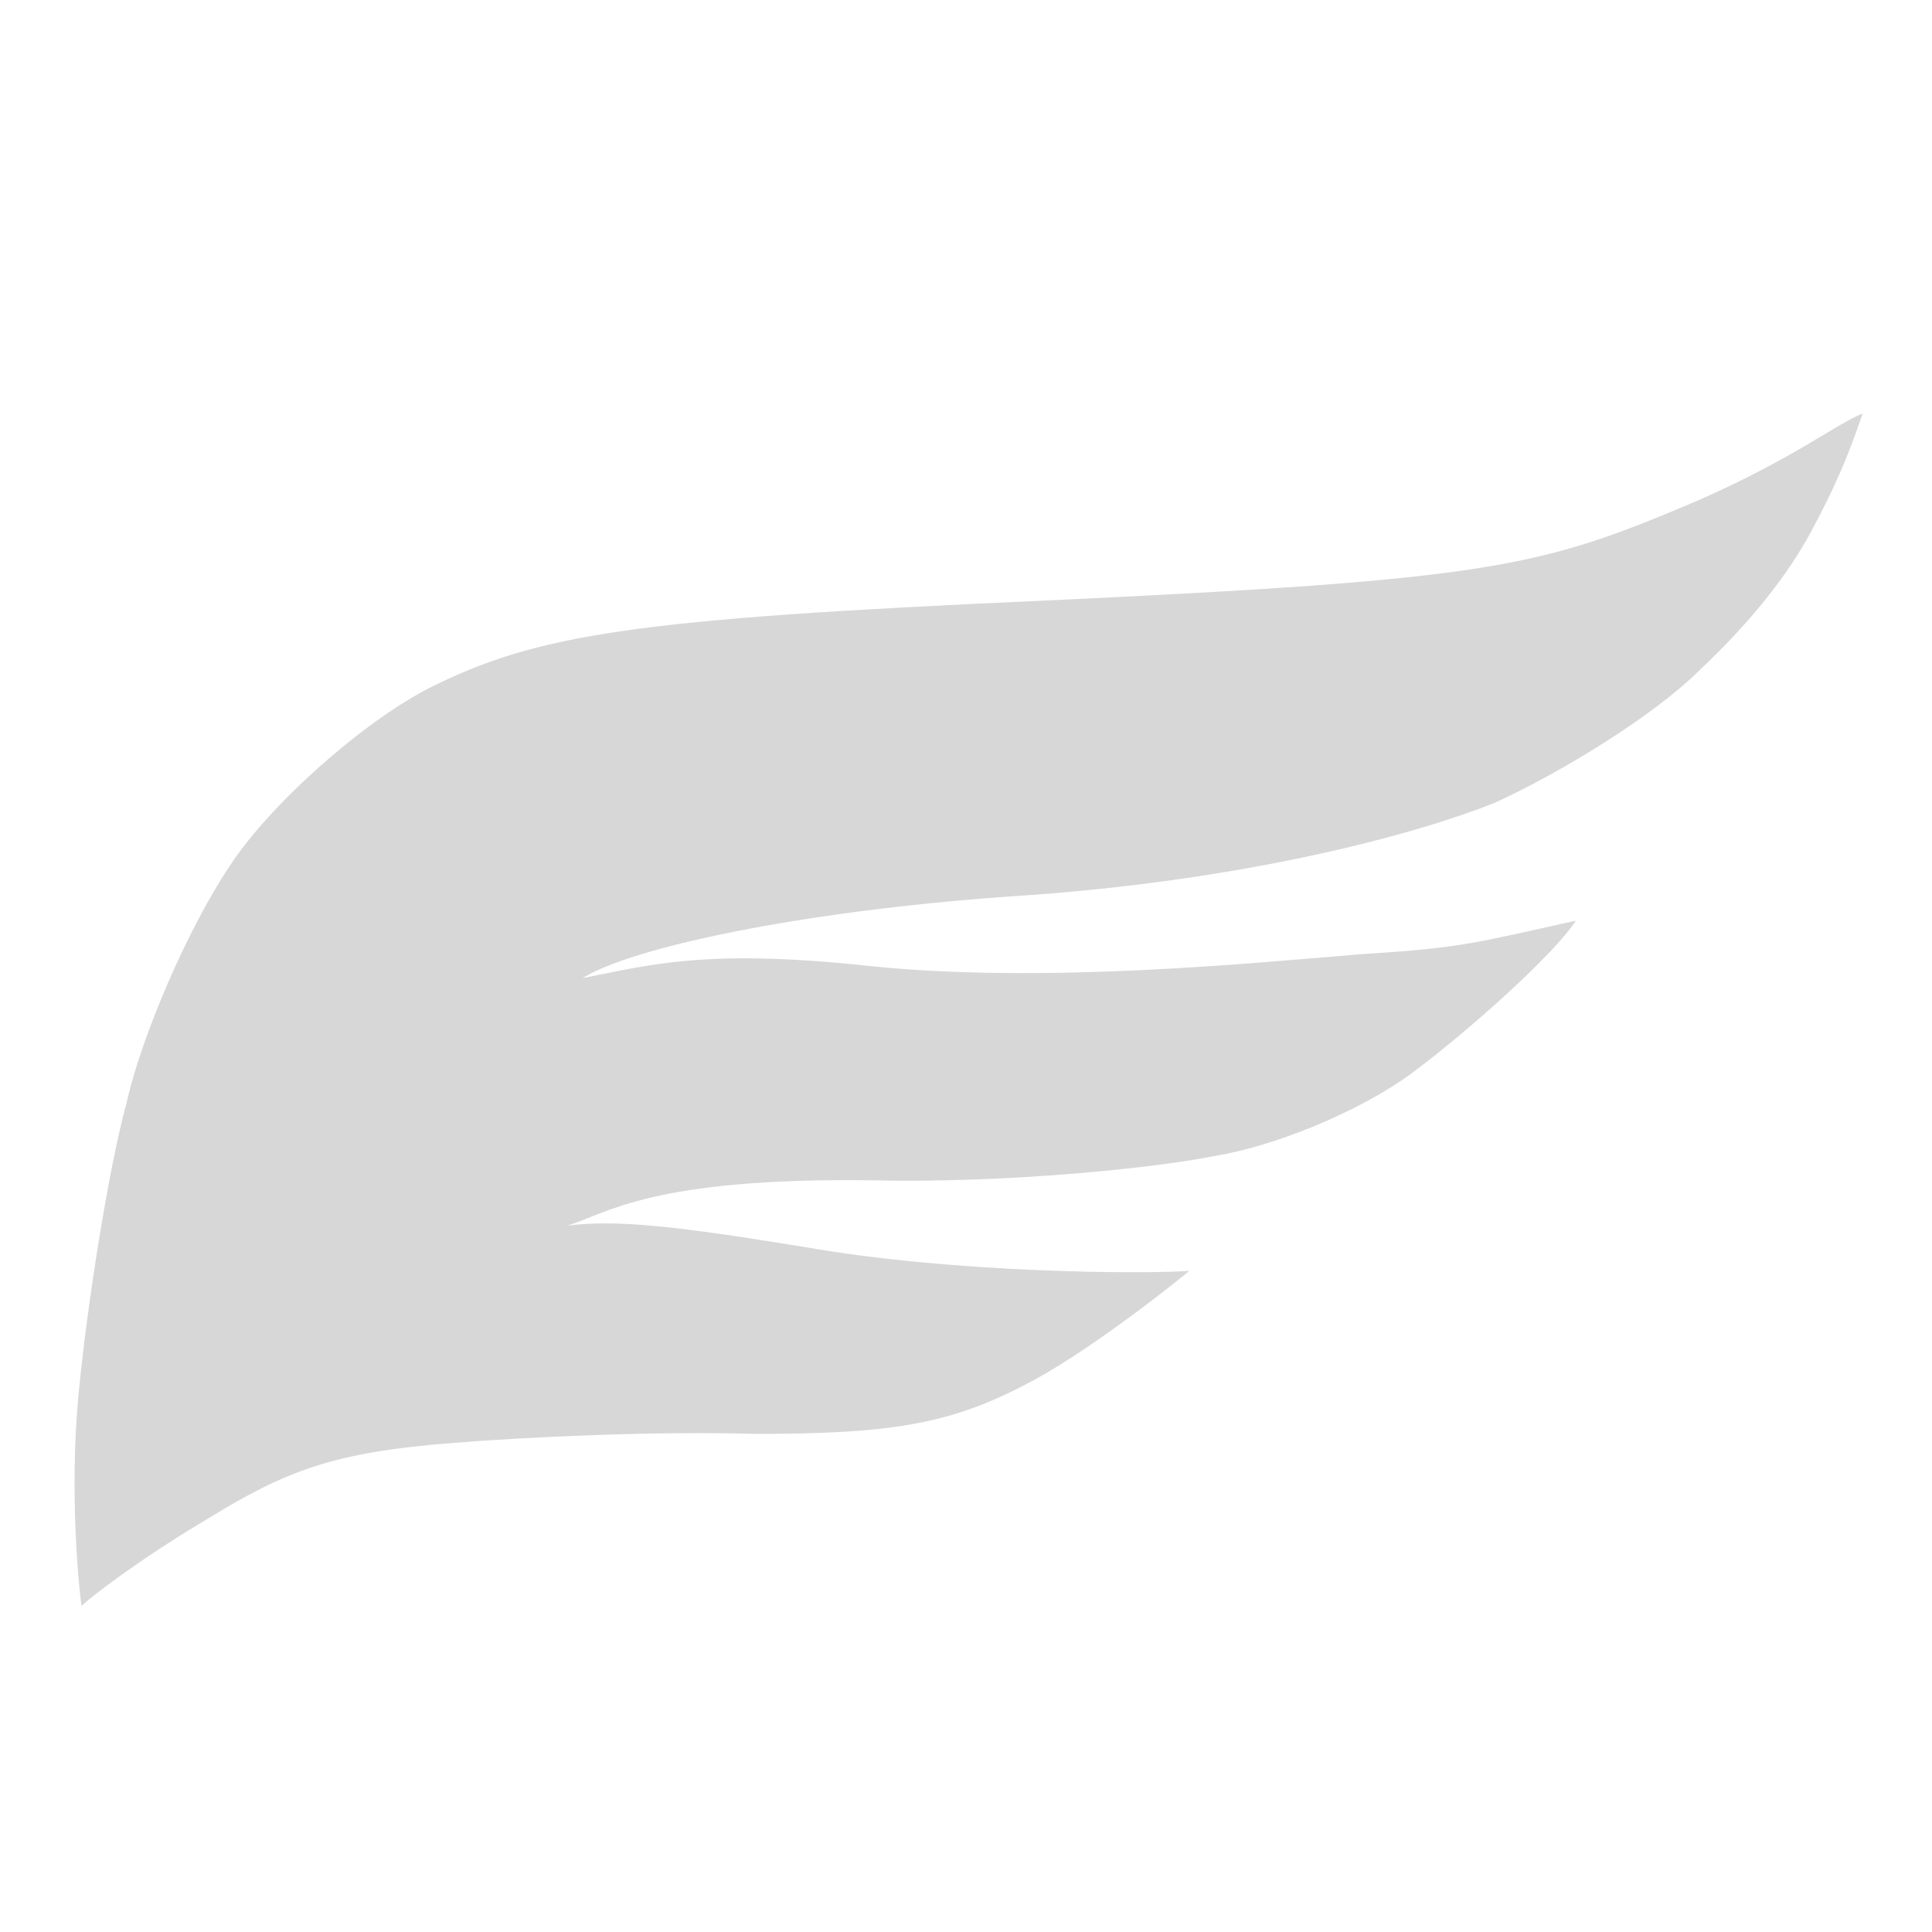 <svg version="1.2" xmlns="http://www.w3.org/2000/svg" viewBox="0 0 64 64" width="64" height="64">
	<title>elements_svg</title>
	<style>
		.s0 { fill: #d7d7d7 } 
	</style>
	<path id="Layer 19" class="s0" d="m56.2 16.6c-5.2 2.2-6.7 2.6-21.7 3.3-13.5 0.6-16.7 1.1-20.3 2.9-2.3 1.2-5.3 3.9-6.6 5.9-1.4 2.1-2.9 5.6-3.4 7.8-0.6 2.2-1.3 6.6-1.6 9.7-0.3 3.2 0 6.3 0.1 7 0.3-0.3 2-1.6 4.2-2.9 2.6-1.6 4.2-2.2 8.1-2.5 2.4-0.2 6.9-0.4 10-0.3 4.4 0 6.4-0.3 8.9-1.6 1.8-0.9 4.4-2.9 5.5-3.8-1.4 0.1-7.7 0.1-12.8-0.8-4.3-0.7-6.2-0.9-7.8-0.7 1.3-0.4 2.8-1.6 10.1-1.5 4.4 0.1 9.3-0.4 11.3-0.8 1.9-0.3 4.7-1.4 6.5-2.7 1.9-1.4 4.8-4 5.5-5.1-3.2 0.7-3.7 0.9-7 1.1-3.7 0.3-10.6 1-16.4 0.4-5.5-0.6-7.4 0-9.5 0.4 1.6-1 7.1-2.2 14.1-2.7 7.9-0.5 13.6-2.1 16.1-3.1 2.2-1 5.3-2.9 6.8-4.4 1.6-1.5 2.9-3.1 3.7-4.6 0.7-1.3 1.2-2.4 1.7-3.9-0.8 0.3-2.3 1.5-5.5 2.9z"/>
</svg>